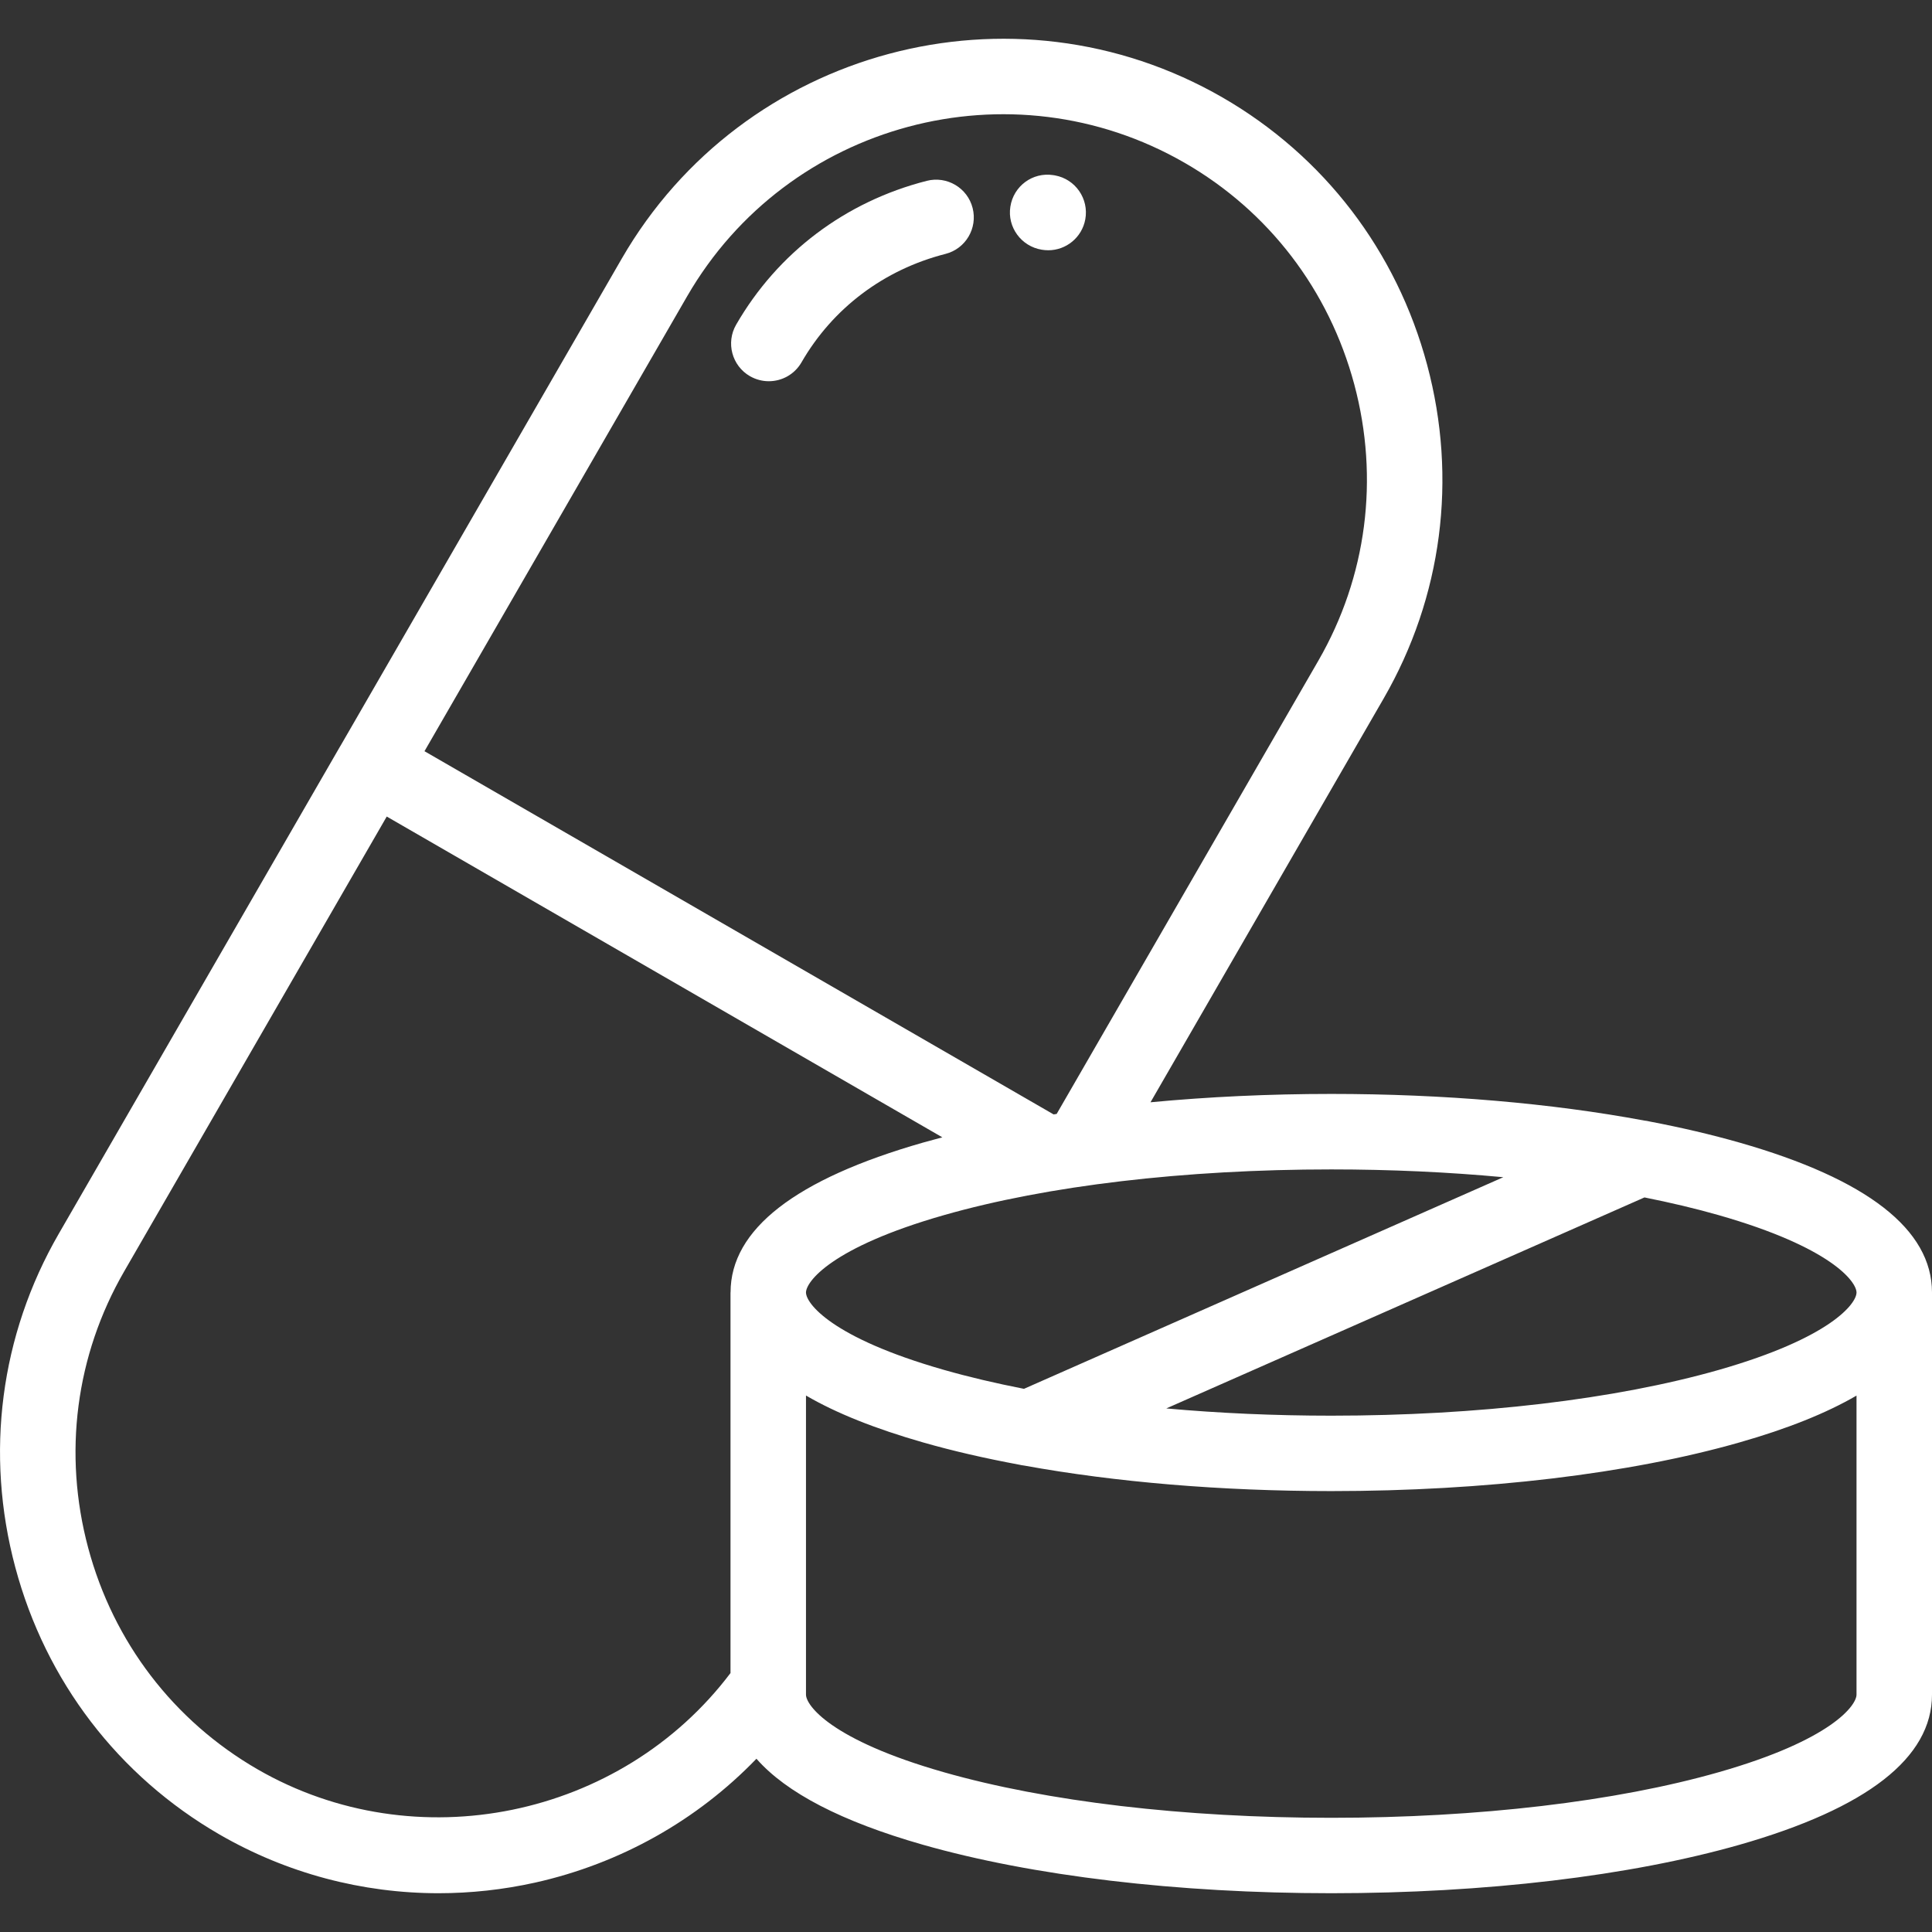 <svg width="28" height="28" viewBox="0 0 28 28" fill="none" xmlns="http://www.w3.org/2000/svg">
<rect x="0" y="0" width="28" height="28" fill="#333333" stroke="none"/>
<g clip-path="url(#clip0_2118_16807)">
<path d="M14.096 3.015C14.022 2.723 13.724 2.546 13.431 2.621C12.252 2.922 11.271 3.662 10.669 4.705C10.518 4.966 10.607 5.301 10.869 5.452C10.955 5.501 11.049 5.525 11.142 5.525C11.331 5.525 11.515 5.427 11.616 5.251C12.069 4.466 12.81 3.908 13.702 3.68C13.994 3.606 14.171 3.308 14.096 3.015Z" fill="white"/>
<path d="M15.289 2.542C15.281 2.54 15.273 2.539 15.264 2.538C14.966 2.492 14.689 2.696 14.643 2.995C14.596 3.292 14.801 3.571 15.098 3.619C15.13 3.624 15.161 3.627 15.192 3.627C15.451 3.627 15.681 3.442 15.729 3.178C15.783 2.881 15.586 2.596 15.289 2.542Z" fill="white"/>
<path d="M25.209 16.559C24.806 16.444 24.371 16.342 23.91 16.254C23.884 16.247 23.857 16.243 23.83 16.24C22.485 15.989 20.922 15.854 19.294 15.854C18.392 15.854 17.51 15.896 16.674 15.975L20.053 10.123C20.901 8.654 21.125 6.936 20.683 5.287C20.241 3.638 19.189 2.263 17.72 1.414C14.675 -0.343 10.769 0.704 9.011 3.748L4.933 10.812C4.932 10.813 4.932 10.813 4.931 10.814C4.931 10.815 4.931 10.815 4.93 10.816L0.852 17.88C0.003 19.349 -0.22 21.067 0.222 22.716C0.663 24.365 1.716 25.741 3.185 26.589C4.157 27.15 5.249 27.438 6.356 27.438C6.822 27.438 7.292 27.387 7.756 27.284C8.991 27.008 10.102 26.382 10.963 25.489C11.396 25.983 12.201 26.4 13.374 26.735C14.962 27.188 17.065 27.438 19.294 27.438C21.522 27.438 23.625 27.188 25.213 26.735C27.062 26.206 28 25.475 28 24.56V18.735C28 18.734 28 18.733 28 18.732C28 17.819 27.061 17.088 25.209 16.559ZM19.294 16.948C20.155 16.948 20.993 16.987 21.787 17.061L14.84 20.128C14.428 20.047 14.039 19.956 13.679 19.853C12.04 19.385 11.681 18.885 11.681 18.732C11.681 18.579 12.04 18.079 13.679 17.611C15.176 17.183 17.17 16.948 19.294 16.948ZM9.958 4.295C11.414 1.773 14.651 0.906 17.173 2.362C18.389 3.064 19.26 4.203 19.627 5.57C19.993 6.937 19.808 8.36 19.106 9.576L15.314 16.144C15.299 16.147 15.284 16.149 15.27 16.151L6.152 10.887L9.958 4.295ZM10.588 18.729C10.588 18.73 10.587 18.731 10.587 18.732V24.247C9.001 26.348 6.025 26.965 3.732 25.642C2.516 24.939 1.644 23.8 1.278 22.433C0.912 21.066 1.097 19.643 1.799 18.427L5.605 11.834L13.657 16.483C13.563 16.508 13.47 16.533 13.378 16.559C11.528 17.088 10.589 17.818 10.588 18.729ZM26.906 24.56C26.906 24.714 26.548 25.216 24.913 25.683C23.419 26.11 21.424 26.345 19.294 26.345C17.164 26.345 15.168 26.11 13.674 25.683C12.039 25.216 11.681 24.714 11.681 24.56V20.225C12.117 20.48 12.684 20.706 13.379 20.905C13.808 21.028 14.275 21.135 14.77 21.227C14.794 21.233 14.819 21.237 14.843 21.24C16.169 21.481 17.7 21.61 19.294 21.61C21.517 21.61 23.617 21.36 25.209 20.905C25.904 20.707 26.47 20.48 26.906 20.226V24.56ZM26.906 18.732V18.734C26.904 18.889 26.542 19.387 24.909 19.854C23.412 20.281 21.418 20.517 19.294 20.517C18.47 20.517 17.666 20.481 16.903 20.412L23.833 17.354C24.213 17.43 24.574 17.515 24.909 17.611C26.544 18.078 26.905 18.577 26.906 18.731C26.906 18.732 26.906 18.732 26.906 18.732Z" fill="white"/>
</g>
<defs>
<clipPath id="clip0_2118_16807">
<rect width="28" height="28" fill="white"/>
</clipPath>
</defs>
</svg>
